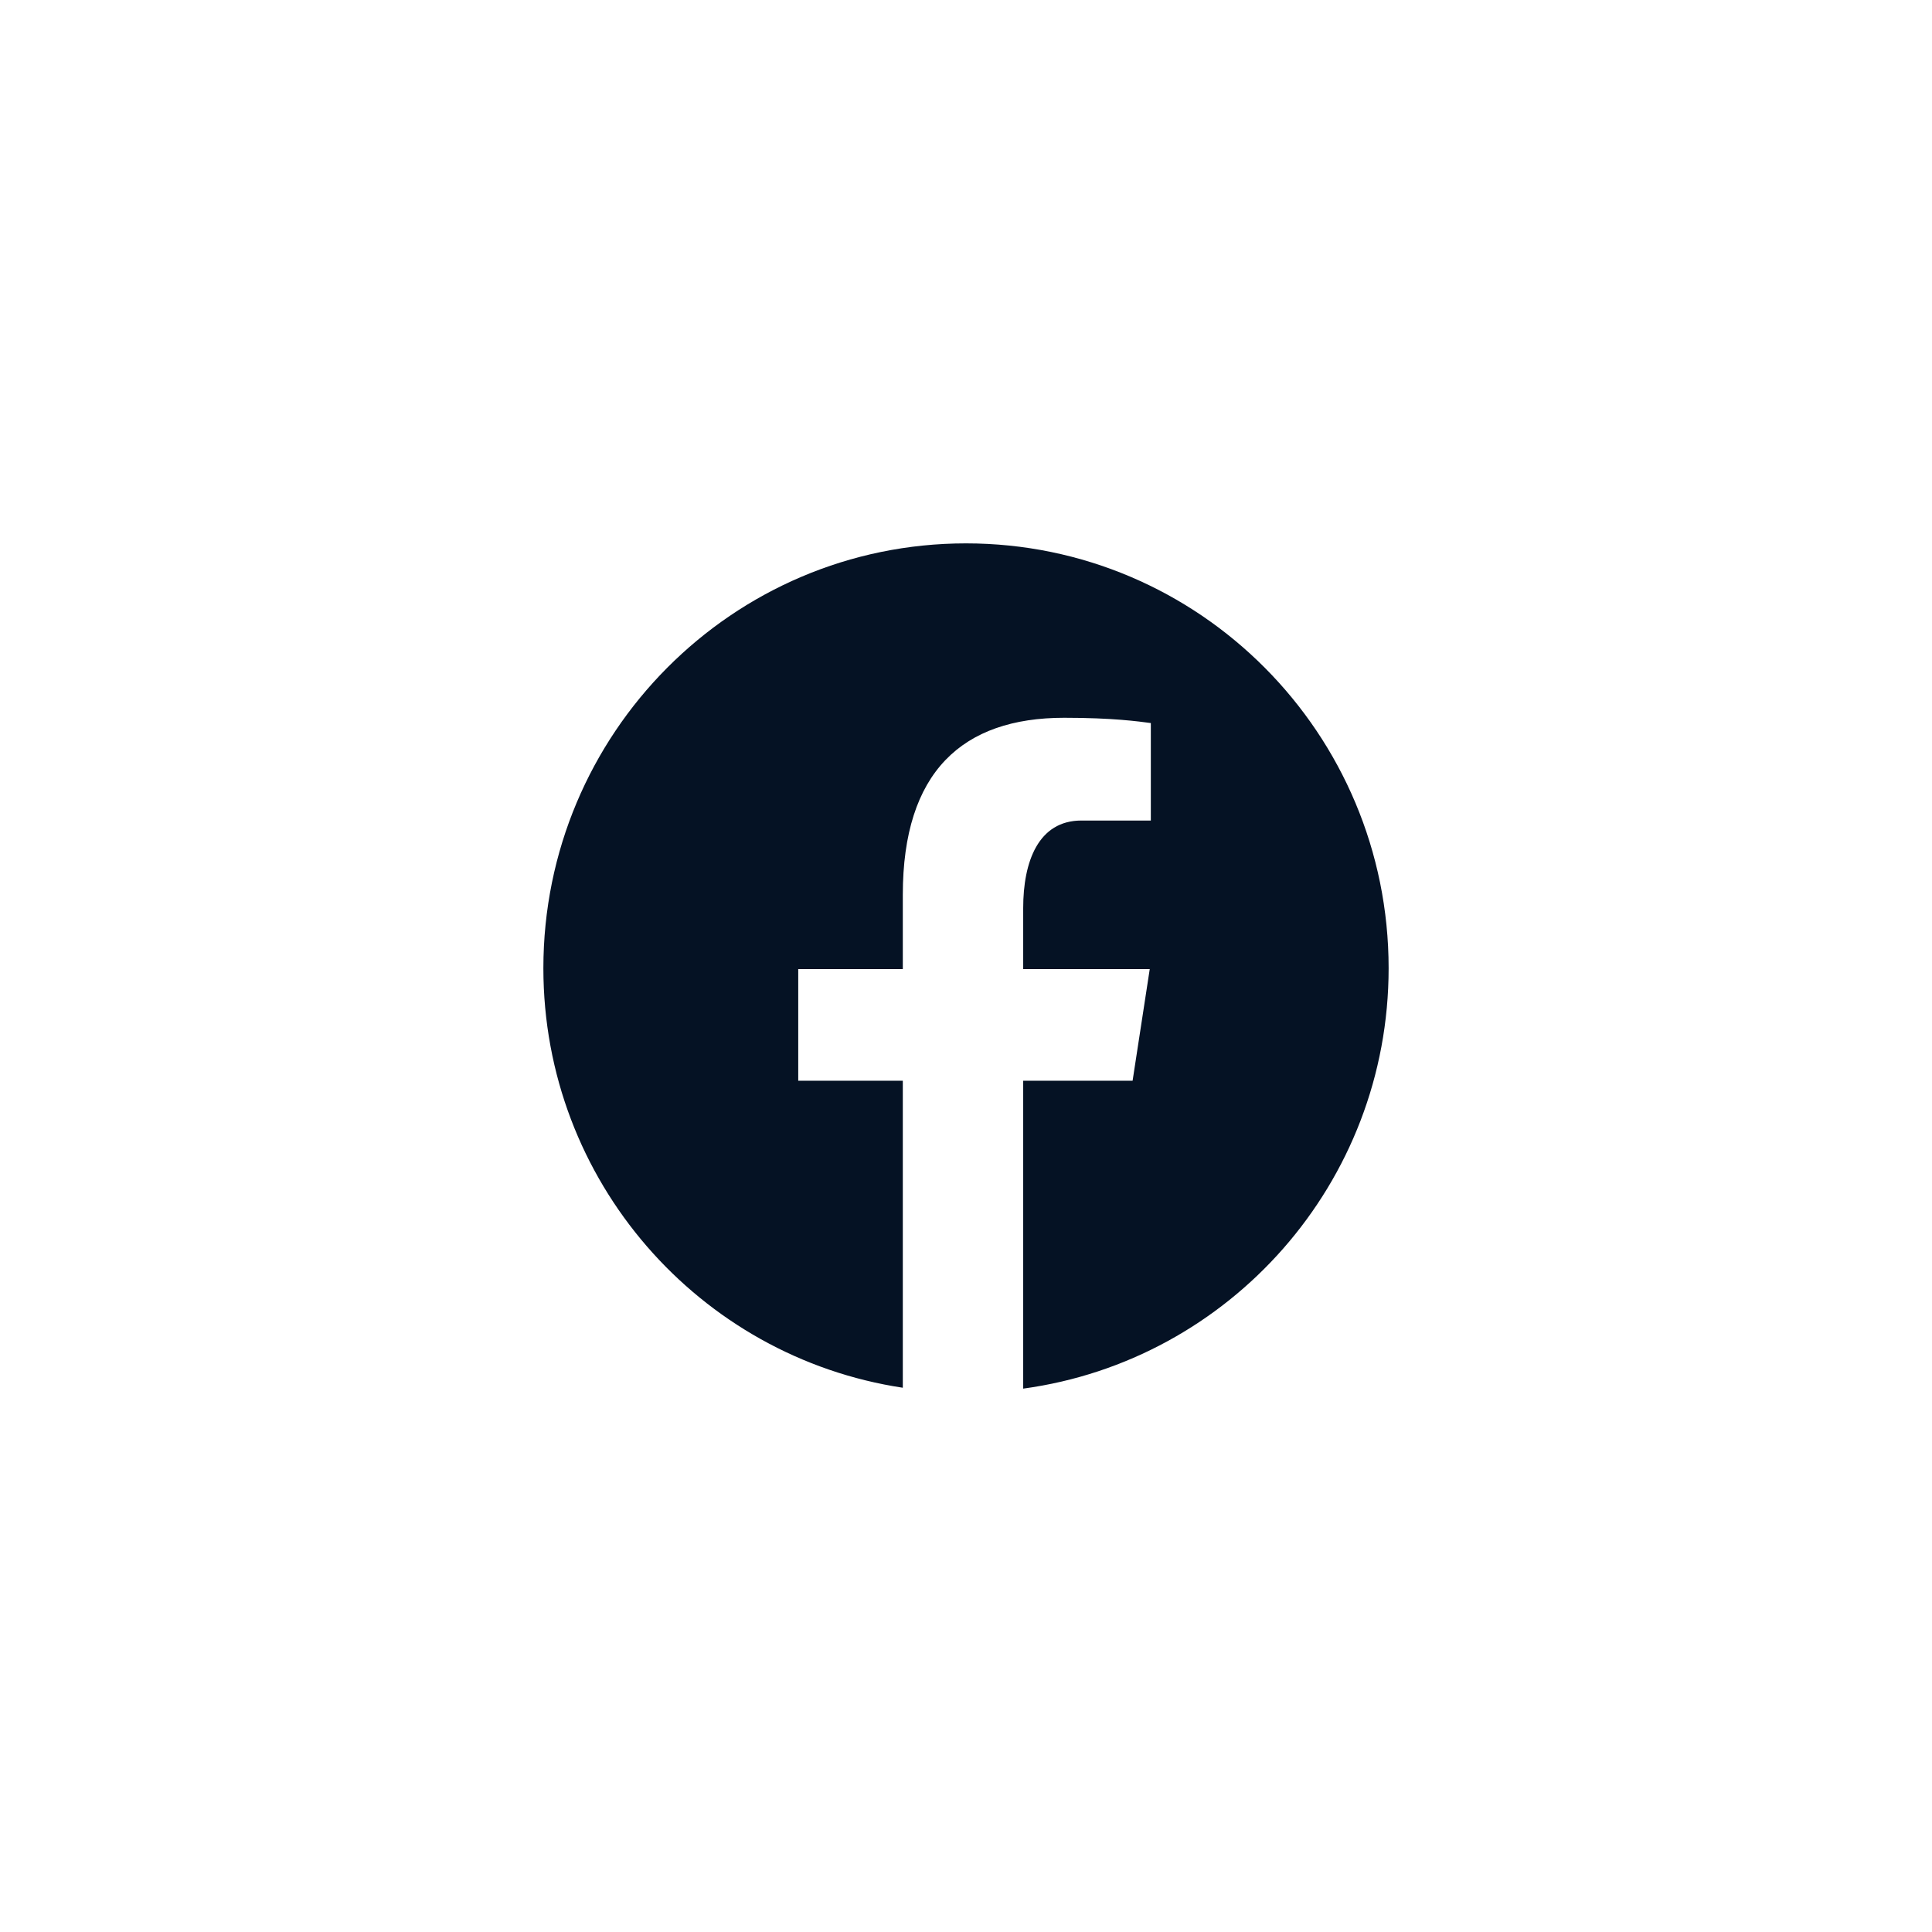 <svg width="48" height="48" viewBox="0 0 48 48" fill="none" xmlns="http://www.w3.org/2000/svg">
<path d="M24 13.5C18.201 13.5 13.5 18.226 13.5 24.054C13.5 29.345 17.378 33.715 22.43 34.478V26.851H19.832V24.077H22.43V22.231C22.43 19.175 23.912 17.833 26.439 17.833C27.649 17.833 28.289 17.924 28.592 17.964V20.386H26.868C25.796 20.386 25.421 21.409 25.421 22.561V24.077H28.565L28.139 26.851H25.421V34.5C30.546 33.802 34.5 29.397 34.5 24.054C34.5 18.226 29.799 13.5 24 13.5Z" fill="#051224"/>
</svg>
